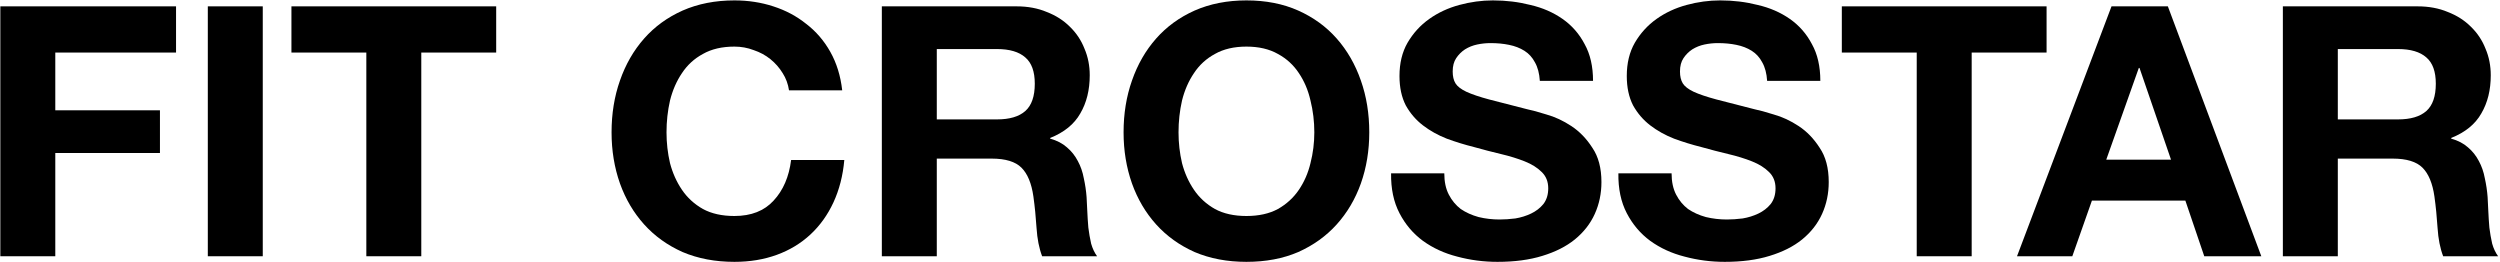 <svg width="400" height="42" viewBox="0 0 400 42" fill="none" xmlns="http://www.w3.org/2000/svg">
<path d="M0.055 1.016H28.167V8.408H8.847V17.648H25.591V24.48H8.847V41H0.055V1.016Z" fill="black"/>
<path d="M33.25 1.016H42.042V41H33.25V1.016Z" fill="black"/>
<path d="M58.614 8.408H46.63V1.016H79.39V8.408H67.406V41H58.614V8.408Z" fill="black"/>
<path d="M126.242 14.456C126.093 13.448 125.757 12.533 125.234 11.712C124.711 10.853 124.058 10.107 123.274 9.472C122.49 8.837 121.594 8.352 120.586 8.016C119.615 7.643 118.589 7.456 117.506 7.456C115.527 7.456 113.847 7.848 112.466 8.632C111.085 9.379 109.965 10.405 109.106 11.712C108.247 12.981 107.613 14.437 107.202 16.08C106.829 17.723 106.642 19.421 106.642 21.176C106.642 22.856 106.829 24.499 107.202 26.104C107.613 27.672 108.247 29.091 109.106 30.36C109.965 31.629 111.085 32.656 112.466 33.44C113.847 34.187 115.527 34.56 117.506 34.56C120.194 34.56 122.285 33.739 123.778 32.096C125.309 30.453 126.242 28.288 126.578 25.6H135.09C134.866 28.101 134.287 30.36 133.354 32.376C132.421 34.392 131.189 36.109 129.658 37.528C128.127 38.947 126.335 40.029 124.282 40.776C122.229 41.523 119.97 41.896 117.506 41.896C114.445 41.896 111.682 41.373 109.218 40.328C106.791 39.245 104.738 37.771 103.058 35.904C101.378 34.037 100.09 31.853 99.194 29.352C98.298 26.813 97.85 24.088 97.85 21.176C97.85 18.189 98.298 15.427 99.194 12.888C100.09 10.312 101.378 8.072 103.058 6.168C104.738 4.264 106.791 2.771 109.218 1.688C111.682 0.605 114.445 0.064 117.506 0.064C119.709 0.064 121.781 0.381 123.722 1.016C125.701 1.651 127.455 2.584 128.986 3.816C130.554 5.011 131.842 6.504 132.85 8.296C133.858 10.088 134.493 12.141 134.754 14.456H126.242Z" fill="black"/>
<path d="M149.886 19.104H159.518C161.534 19.104 163.046 18.656 164.054 17.76C165.062 16.864 165.566 15.408 165.566 13.392C165.566 11.451 165.062 10.051 164.054 9.192C163.046 8.296 161.534 7.848 159.518 7.848H149.886V19.104ZM141.094 1.016H162.654C164.446 1.016 166.051 1.315 167.47 1.912C168.926 2.472 170.158 3.256 171.166 4.264C172.211 5.272 172.995 6.448 173.518 7.792C174.078 9.099 174.358 10.517 174.358 12.048C174.358 14.4 173.854 16.435 172.846 18.152C171.875 19.869 170.27 21.176 168.03 22.072V22.184C169.112 22.483 170.008 22.949 170.718 23.584C171.427 24.181 172.006 24.909 172.454 25.768C172.902 26.589 173.219 27.504 173.406 28.512C173.63 29.52 173.779 30.528 173.854 31.536C173.891 32.171 173.928 32.917 173.966 33.776C174.003 34.635 174.059 35.512 174.134 36.408C174.246 37.304 174.395 38.163 174.582 38.984C174.806 39.768 175.123 40.44 175.534 41H166.742C166.256 39.731 165.958 38.219 165.846 36.464C165.734 34.709 165.566 33.029 165.342 31.424C165.043 29.333 164.408 27.803 163.438 26.832C162.467 25.861 160.88 25.376 158.678 25.376H149.886V41H141.094V1.016Z" fill="black"/>
<path d="M188.564 21.176C188.564 22.856 188.75 24.499 189.124 26.104C189.534 27.672 190.169 29.091 191.028 30.36C191.886 31.629 193.006 32.656 194.388 33.44C195.769 34.187 197.449 34.56 199.428 34.56C201.406 34.56 203.086 34.187 204.468 33.44C205.849 32.656 206.969 31.629 207.828 30.36C208.686 29.091 209.302 27.672 209.676 26.104C210.086 24.499 210.292 22.856 210.292 21.176C210.292 19.421 210.086 17.723 209.676 16.08C209.302 14.437 208.686 12.981 207.828 11.712C206.969 10.405 205.849 9.379 204.468 8.632C203.086 7.848 201.406 7.456 199.428 7.456C197.449 7.456 195.769 7.848 194.388 8.632C193.006 9.379 191.886 10.405 191.028 11.712C190.169 12.981 189.534 14.437 189.124 16.08C188.75 17.723 188.564 19.421 188.564 21.176ZM179.772 21.176C179.772 18.189 180.22 15.427 181.116 12.888C182.012 10.312 183.3 8.072 184.98 6.168C186.66 4.264 188.713 2.771 191.14 1.688C193.604 0.605 196.366 0.064 199.428 0.064C202.526 0.064 205.289 0.605 207.716 1.688C210.142 2.771 212.196 4.264 213.876 6.168C215.556 8.072 216.844 10.312 217.74 12.888C218.636 15.427 219.084 18.189 219.084 21.176C219.084 24.088 218.636 26.813 217.74 29.352C216.844 31.853 215.556 34.037 213.876 35.904C212.196 37.771 210.142 39.245 207.716 40.328C205.289 41.373 202.526 41.896 199.428 41.896C196.366 41.896 193.604 41.373 191.14 40.328C188.713 39.245 186.66 37.771 184.98 35.904C183.3 34.037 182.012 31.853 181.116 29.352C180.22 26.813 179.772 24.088 179.772 21.176Z" fill="black"/>
<path d="M231.086 27.728C231.086 29.072 231.328 30.211 231.814 31.144C232.299 32.077 232.934 32.843 233.718 33.44C234.539 34 235.491 34.429 236.574 34.728C237.656 34.989 238.776 35.12 239.934 35.12C240.718 35.12 241.558 35.064 242.454 34.952C243.35 34.803 244.19 34.541 244.974 34.168C245.758 33.795 246.411 33.291 246.934 32.656C247.456 31.984 247.718 31.144 247.718 30.136C247.718 29.053 247.363 28.176 246.654 27.504C245.982 26.832 245.086 26.272 243.966 25.824C242.846 25.376 241.576 24.984 240.158 24.648C238.739 24.312 237.302 23.939 235.846 23.528C234.352 23.155 232.896 22.707 231.478 22.184C230.059 21.624 228.79 20.915 227.67 20.056C226.55 19.197 225.635 18.133 224.926 16.864C224.254 15.557 223.918 13.989 223.918 12.16C223.918 10.107 224.347 8.333 225.206 6.84C226.102 5.309 227.259 4.04 228.678 3.032C230.096 2.024 231.702 1.277 233.494 0.792C235.286 0.307 237.078 0.064 238.87 0.064C240.96 0.064 242.958 0.307 244.862 0.792C246.803 1.24 248.52 1.987 250.014 3.032C251.507 4.077 252.683 5.421 253.542 7.064C254.438 8.669 254.886 10.629 254.886 12.944H246.374C246.299 11.749 246.038 10.76 245.59 9.976C245.179 9.192 244.619 8.576 243.91 8.128C243.2 7.68 242.379 7.363 241.446 7.176C240.55 6.989 239.56 6.896 238.478 6.896C237.768 6.896 237.059 6.971 236.35 7.12C235.64 7.269 234.987 7.531 234.39 7.904C233.83 8.277 233.363 8.744 232.99 9.304C232.616 9.864 232.43 10.573 232.43 11.432C232.43 12.216 232.579 12.851 232.878 13.336C233.176 13.821 233.755 14.269 234.614 14.68C235.51 15.091 236.723 15.501 238.254 15.912C239.822 16.323 241.856 16.845 244.358 17.48C245.104 17.629 246.131 17.909 247.438 18.32C248.782 18.693 250.107 19.309 251.414 20.168C252.72 21.027 253.84 22.184 254.774 23.64C255.744 25.059 256.23 26.888 256.23 29.128C256.23 30.957 255.875 32.656 255.166 34.224C254.456 35.792 253.392 37.155 251.974 38.312C250.592 39.432 248.856 40.309 246.766 40.944C244.712 41.579 242.323 41.896 239.598 41.896C237.395 41.896 235.248 41.616 233.158 41.056C231.104 40.533 229.275 39.693 227.67 38.536C226.102 37.379 224.851 35.904 223.918 34.112C222.984 32.32 222.536 30.192 222.574 27.728H231.086Z" fill="black"/>
<path d="M267.453 27.728C267.453 29.072 267.696 30.211 268.181 31.144C268.666 32.077 269.301 32.843 270.085 33.44C270.906 34 271.858 34.429 272.941 34.728C274.024 34.989 275.144 35.12 276.301 35.12C277.085 35.12 277.925 35.064 278.821 34.952C279.717 34.803 280.557 34.541 281.341 34.168C282.125 33.795 282.778 33.291 283.301 32.656C283.824 31.984 284.085 31.144 284.085 30.136C284.085 29.053 283.73 28.176 283.021 27.504C282.349 26.832 281.453 26.272 280.333 25.824C279.213 25.376 277.944 24.984 276.525 24.648C275.106 24.312 273.669 23.939 272.213 23.528C270.72 23.155 269.264 22.707 267.845 22.184C266.426 21.624 265.157 20.915 264.037 20.056C262.917 19.197 262.002 18.133 261.293 16.864C260.621 15.557 260.285 13.989 260.285 12.16C260.285 10.107 260.714 8.333 261.573 6.84C262.469 5.309 263.626 4.04 265.045 3.032C266.464 2.024 268.069 1.277 269.861 0.792C271.653 0.307 273.445 0.064 275.237 0.064C277.328 0.064 279.325 0.307 281.229 0.792C283.17 1.24 284.888 1.987 286.381 3.032C287.874 4.077 289.05 5.421 289.909 7.064C290.805 8.669 291.253 10.629 291.253 12.944H282.741C282.666 11.749 282.405 10.76 281.957 9.976C281.546 9.192 280.986 8.576 280.277 8.128C279.568 7.68 278.746 7.363 277.813 7.176C276.917 6.989 275.928 6.896 274.845 6.896C274.136 6.896 273.426 6.971 272.717 7.12C272.008 7.269 271.354 7.531 270.757 7.904C270.197 8.277 269.73 8.744 269.357 9.304C268.984 9.864 268.797 10.573 268.797 11.432C268.797 12.216 268.946 12.851 269.245 13.336C269.544 13.821 270.122 14.269 270.981 14.68C271.877 15.091 273.09 15.501 274.621 15.912C276.189 16.323 278.224 16.845 280.725 17.48C281.472 17.629 282.498 17.909 283.805 18.32C285.149 18.693 286.474 19.309 287.781 20.168C289.088 21.027 290.208 22.184 291.141 23.64C292.112 25.059 292.597 26.888 292.597 29.128C292.597 30.957 292.242 32.656 291.533 34.224C290.824 35.792 289.76 37.155 288.341 38.312C286.96 39.432 285.224 40.309 283.133 40.944C281.08 41.579 278.69 41.896 275.965 41.896C273.762 41.896 271.616 41.616 269.525 41.056C267.472 40.533 265.642 39.693 264.037 38.536C262.469 37.379 261.218 35.904 260.285 34.112C259.352 32.32 258.904 30.192 258.941 27.728H267.453Z" fill="black"/>
<path d="M306.676 8.408H294.692V1.016H327.452V8.408H315.468V41H306.676V8.408Z" fill="black"/>
<path d="M337.002 25.544H347.362L342.322 10.872H342.21L337.002 25.544ZM337.842 1.016H346.858L361.81 41H352.682L349.658 32.096H334.706L331.57 41H322.722L337.842 1.016Z" fill="black"/>
<path d="M374.05 19.104H383.682C385.698 19.104 387.21 18.656 388.218 17.76C389.226 16.864 389.73 15.408 389.73 13.392C389.73 11.451 389.226 10.051 388.218 9.192C387.21 8.296 385.698 7.848 383.682 7.848H374.05V19.104ZM365.258 1.016H386.818C388.61 1.016 390.215 1.315 391.634 1.912C393.09 2.472 394.322 3.256 395.33 4.264C396.375 5.272 397.159 6.448 397.682 7.792C398.242 9.099 398.522 10.517 398.522 12.048C398.522 14.4 398.018 16.435 397.01 18.152C396.039 19.869 394.434 21.176 392.194 22.072V22.184C393.276 22.483 394.172 22.949 394.882 23.584C395.591 24.181 396.17 24.909 396.618 25.768C397.066 26.589 397.383 27.504 397.57 28.512C397.794 29.52 397.943 30.528 398.018 31.536C398.055 32.171 398.092 32.917 398.13 33.776C398.167 34.635 398.223 35.512 398.298 36.408C398.41 37.304 398.559 38.163 398.746 38.984C398.97 39.768 399.287 40.44 399.698 41H390.906C390.42 39.731 390.122 38.219 390.01 36.464C389.898 34.709 389.73 33.029 389.506 31.424C389.207 29.333 388.572 27.803 387.602 26.832C386.631 25.861 385.044 25.376 382.842 25.376H374.05V41H365.258V1.016Z" fill="black"/>
</svg>
